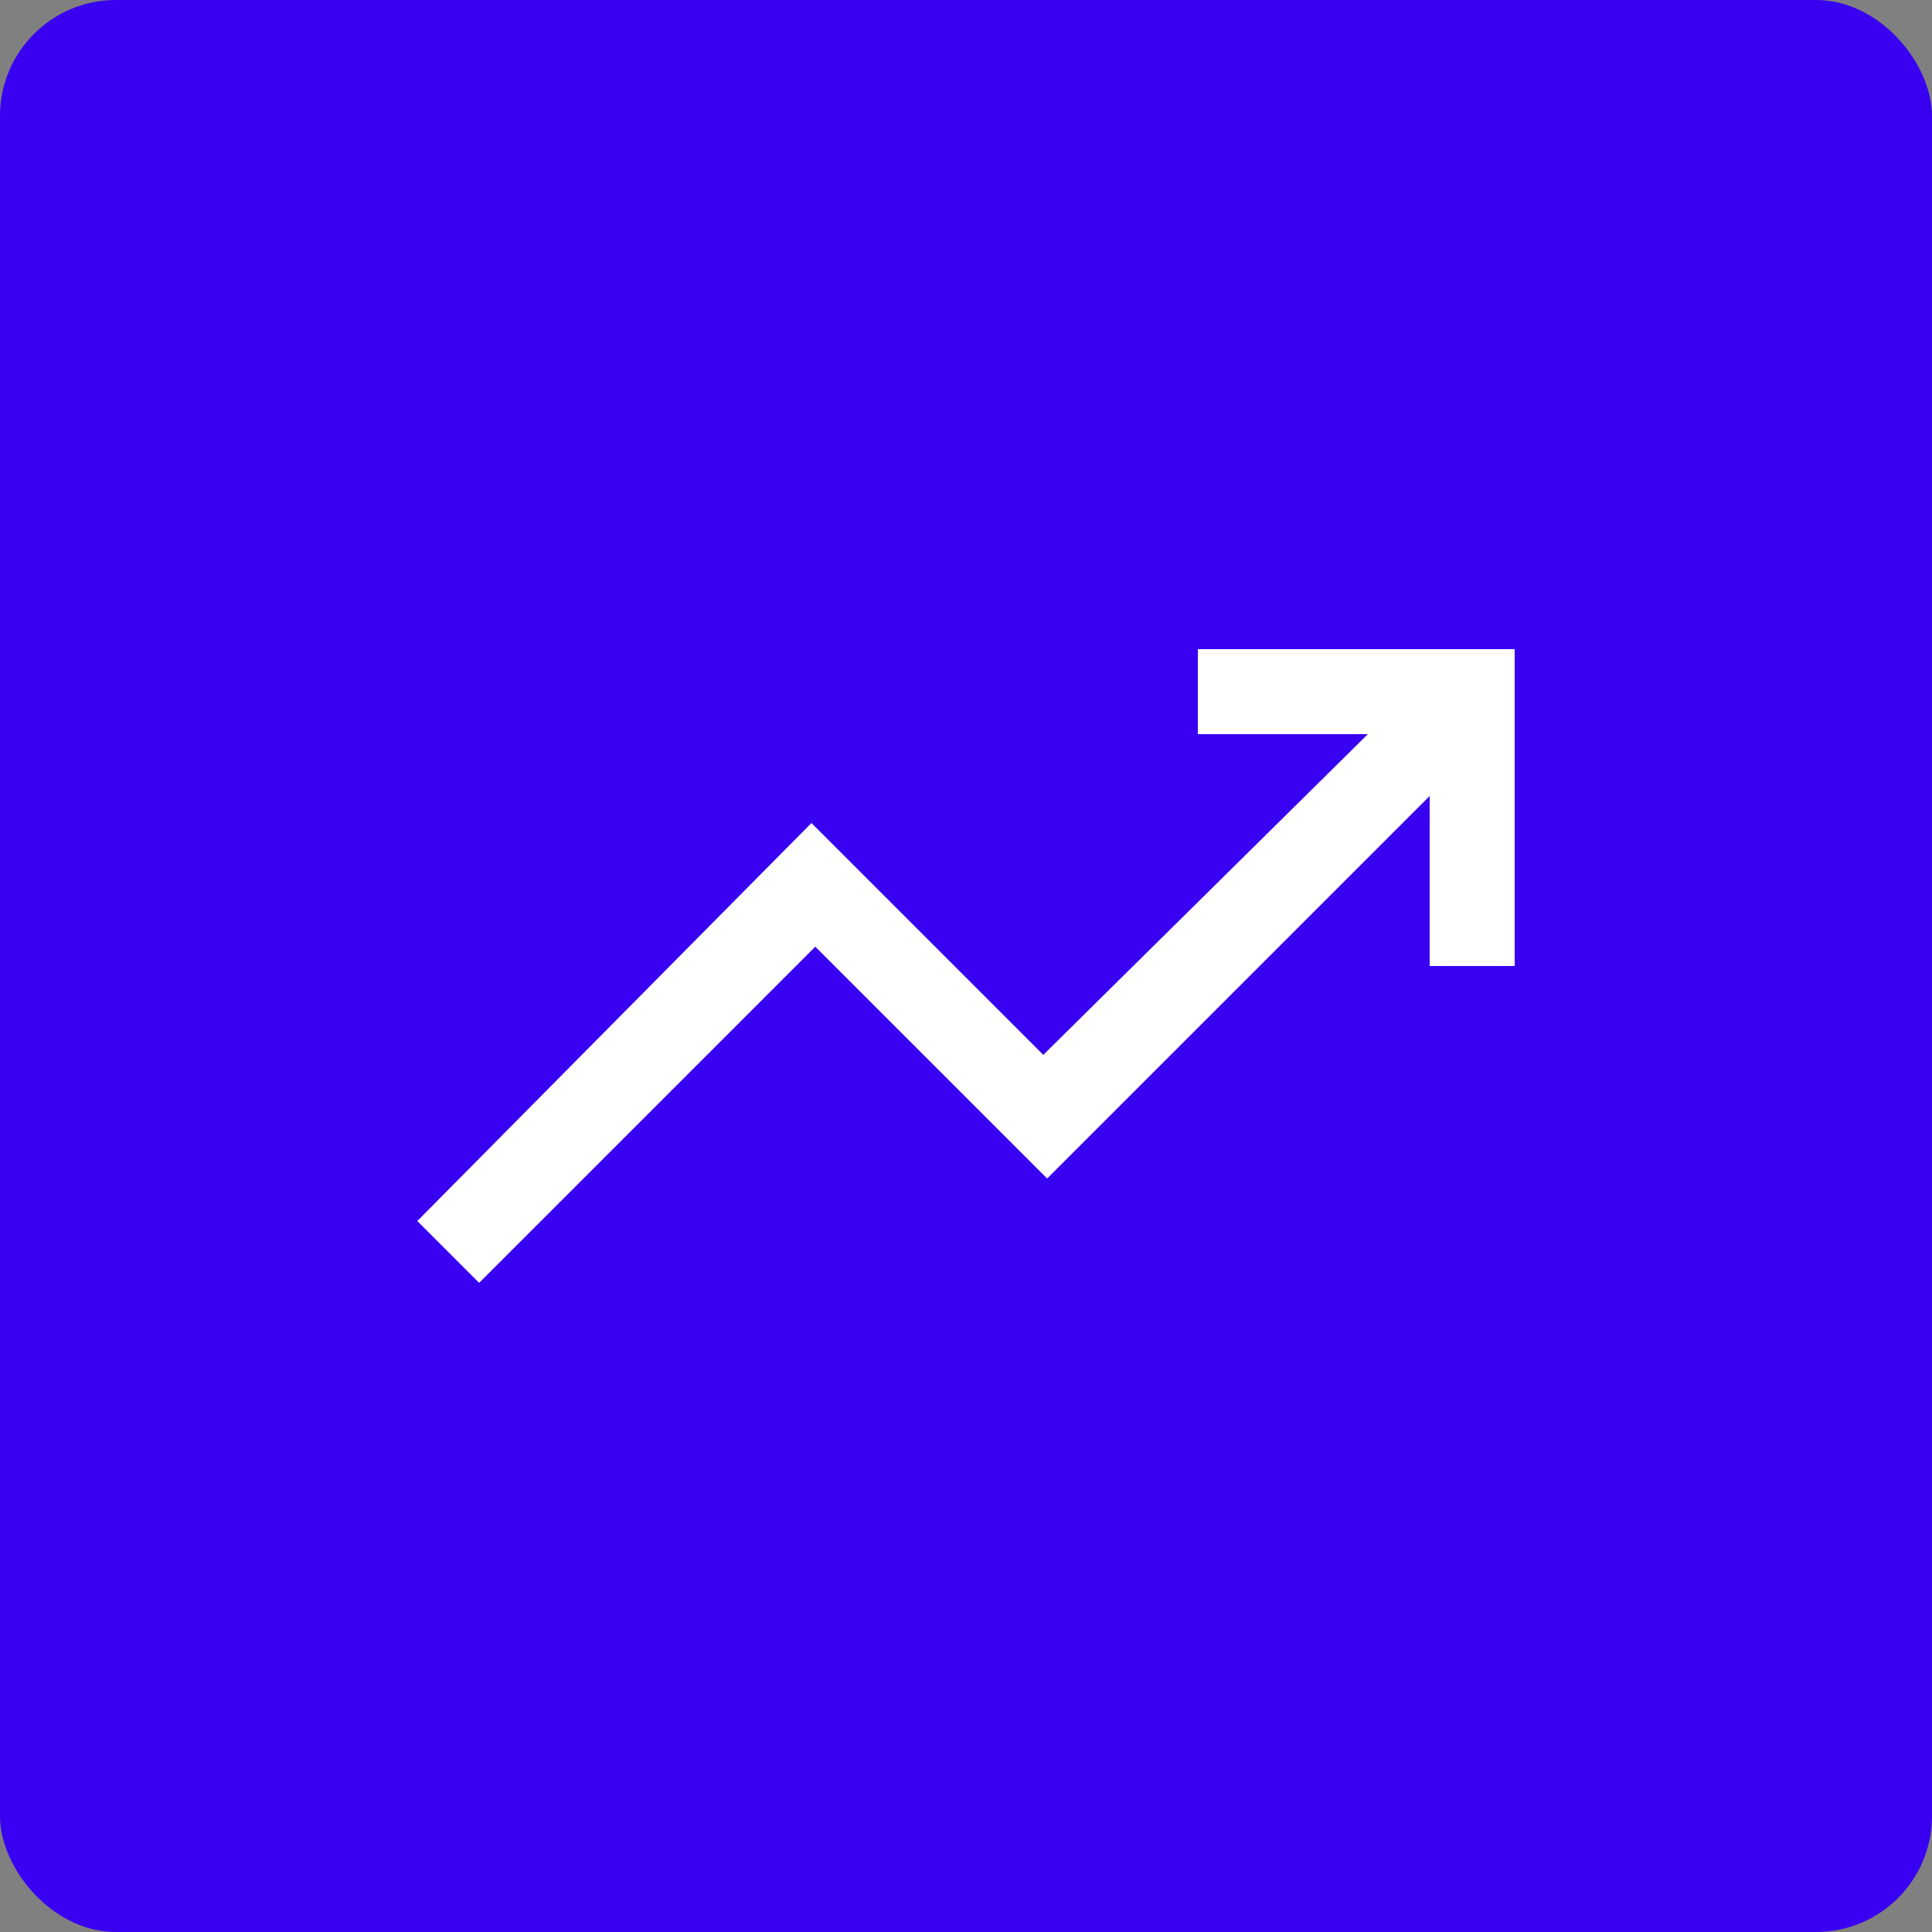 <?xml version="1.0" encoding="UTF-8"?>
<svg id="Layer_1" data-name="Layer 1" xmlns="http://www.w3.org/2000/svg" version="1.1" viewBox="0 0 50 50">
  <rect x="0" y="0" width="50" height="50" fill="#808080" stroke="none"/>
  <defs>
    <style>
      .cls-1 {
        fill: none;
        stroke: #fff;
        stroke-width: 2px;
      }

      .cls-2 {
        fill: #3901f1;
      }

      .cls-2, .cls-3 {
        stroke-width: 0px;
      }

      .cls-3 {
        fill: #fff;
      }
    </style>
  </defs>
  <rect class="cls-2" width="50" height="50" rx="3" ry="3"/>
  <path class="cls-1" d="M-61.9,10.4h23.8"/>
  <path class="cls-1" d="M-57.1,5.6l-4.8,4.8,4.8,4.8"/>
  <path class="cls-1" d="M-42.8,5.6l4.8,4.8-4.8,4.8"/>
  <path class="cls-1" d="M-47.6,30.6v-10.7h.6l10.1,10.1v.6h-10.7Z"/>
  <path class="cls-1" d="M-52.3,30.6v-10.7h-.6l-10.1,10.1v.6h10.7Z"/>
  <path class="cls-3" d="M-20.5-23.9c-.3-.8-.8-1.4-1.4-1.9s-1.4-.7-2.3-.7-1,0-1.5.2c-.5.2-.9.4-1.3.8l-1.7-1.7c.4-.4.9-.7,1.5-1,.6-.3,1.2-.5,1.7-.5v-3h2.4v2.9c1,.2,2,.6,2.8,1.2.9.6,1.5,1.5,2,2.7l-2.3,1ZM-12.2-2.9l-7-7c-.4.5-1,.9-1.7,1.3-.7.3-1.5.5-2.1.6v3h-2.4v-3.1c-1.4-.3-2.6-.9-3.5-1.8-.9-.9-1.6-2.1-2-3.5l2.4-.9c.3,1.1.9,2.1,1.6,2.9.8.8,1.8,1.2,3,1.2s1.2-.1,1.7-.3c.5-.2,1-.5,1.3-.9l-18.8-18.8,1.7-1.7L-10.5-4.6s-1.7,1.7-1.7,1.7Z"/>
  <path class="cls-3" d="M82.1,25.7l-14.3-7.6,14.3-7.6,14.3,7.6s-14.3,7.6-14.3,7.6ZM82.1,31l-13.5-7.2,2.1-1.2,11.4,6.1,11.4-6.1,2.1,1.2-13.6,7.2ZM82.1,36.3l-13.5-7.2,2.1-1.2,11.4,6.1,11.4-6.1,2.1,1.2-13.6,7.2ZM82.1,23.3l10.1-5.3-10.1-5.3-10.1,5.3,10.1,5.3Z"/>
  <path class="cls-3" d="M-39.7,77.2v-21.3H-12.8v21.3h-27ZM-26.3,67.4l-11.4-7.3v15H-14.9v-15l-11.4,7.3ZM-26.3,65.2l11.1-7.1h-22.3l11.1,7.1ZM-37.6,60.1v-2,17-15Z"/>
  <path class="cls-3" d="M12.4,33.2l-1.6-1.6,10.2-10.3,6,6,8.4-8.3h-4.4v-2.2h8.2v8.2h-2.2v-4.4l-9.9,9.9-6-6s-8.6,8.6-8.6,8.6Z"/>
</svg>